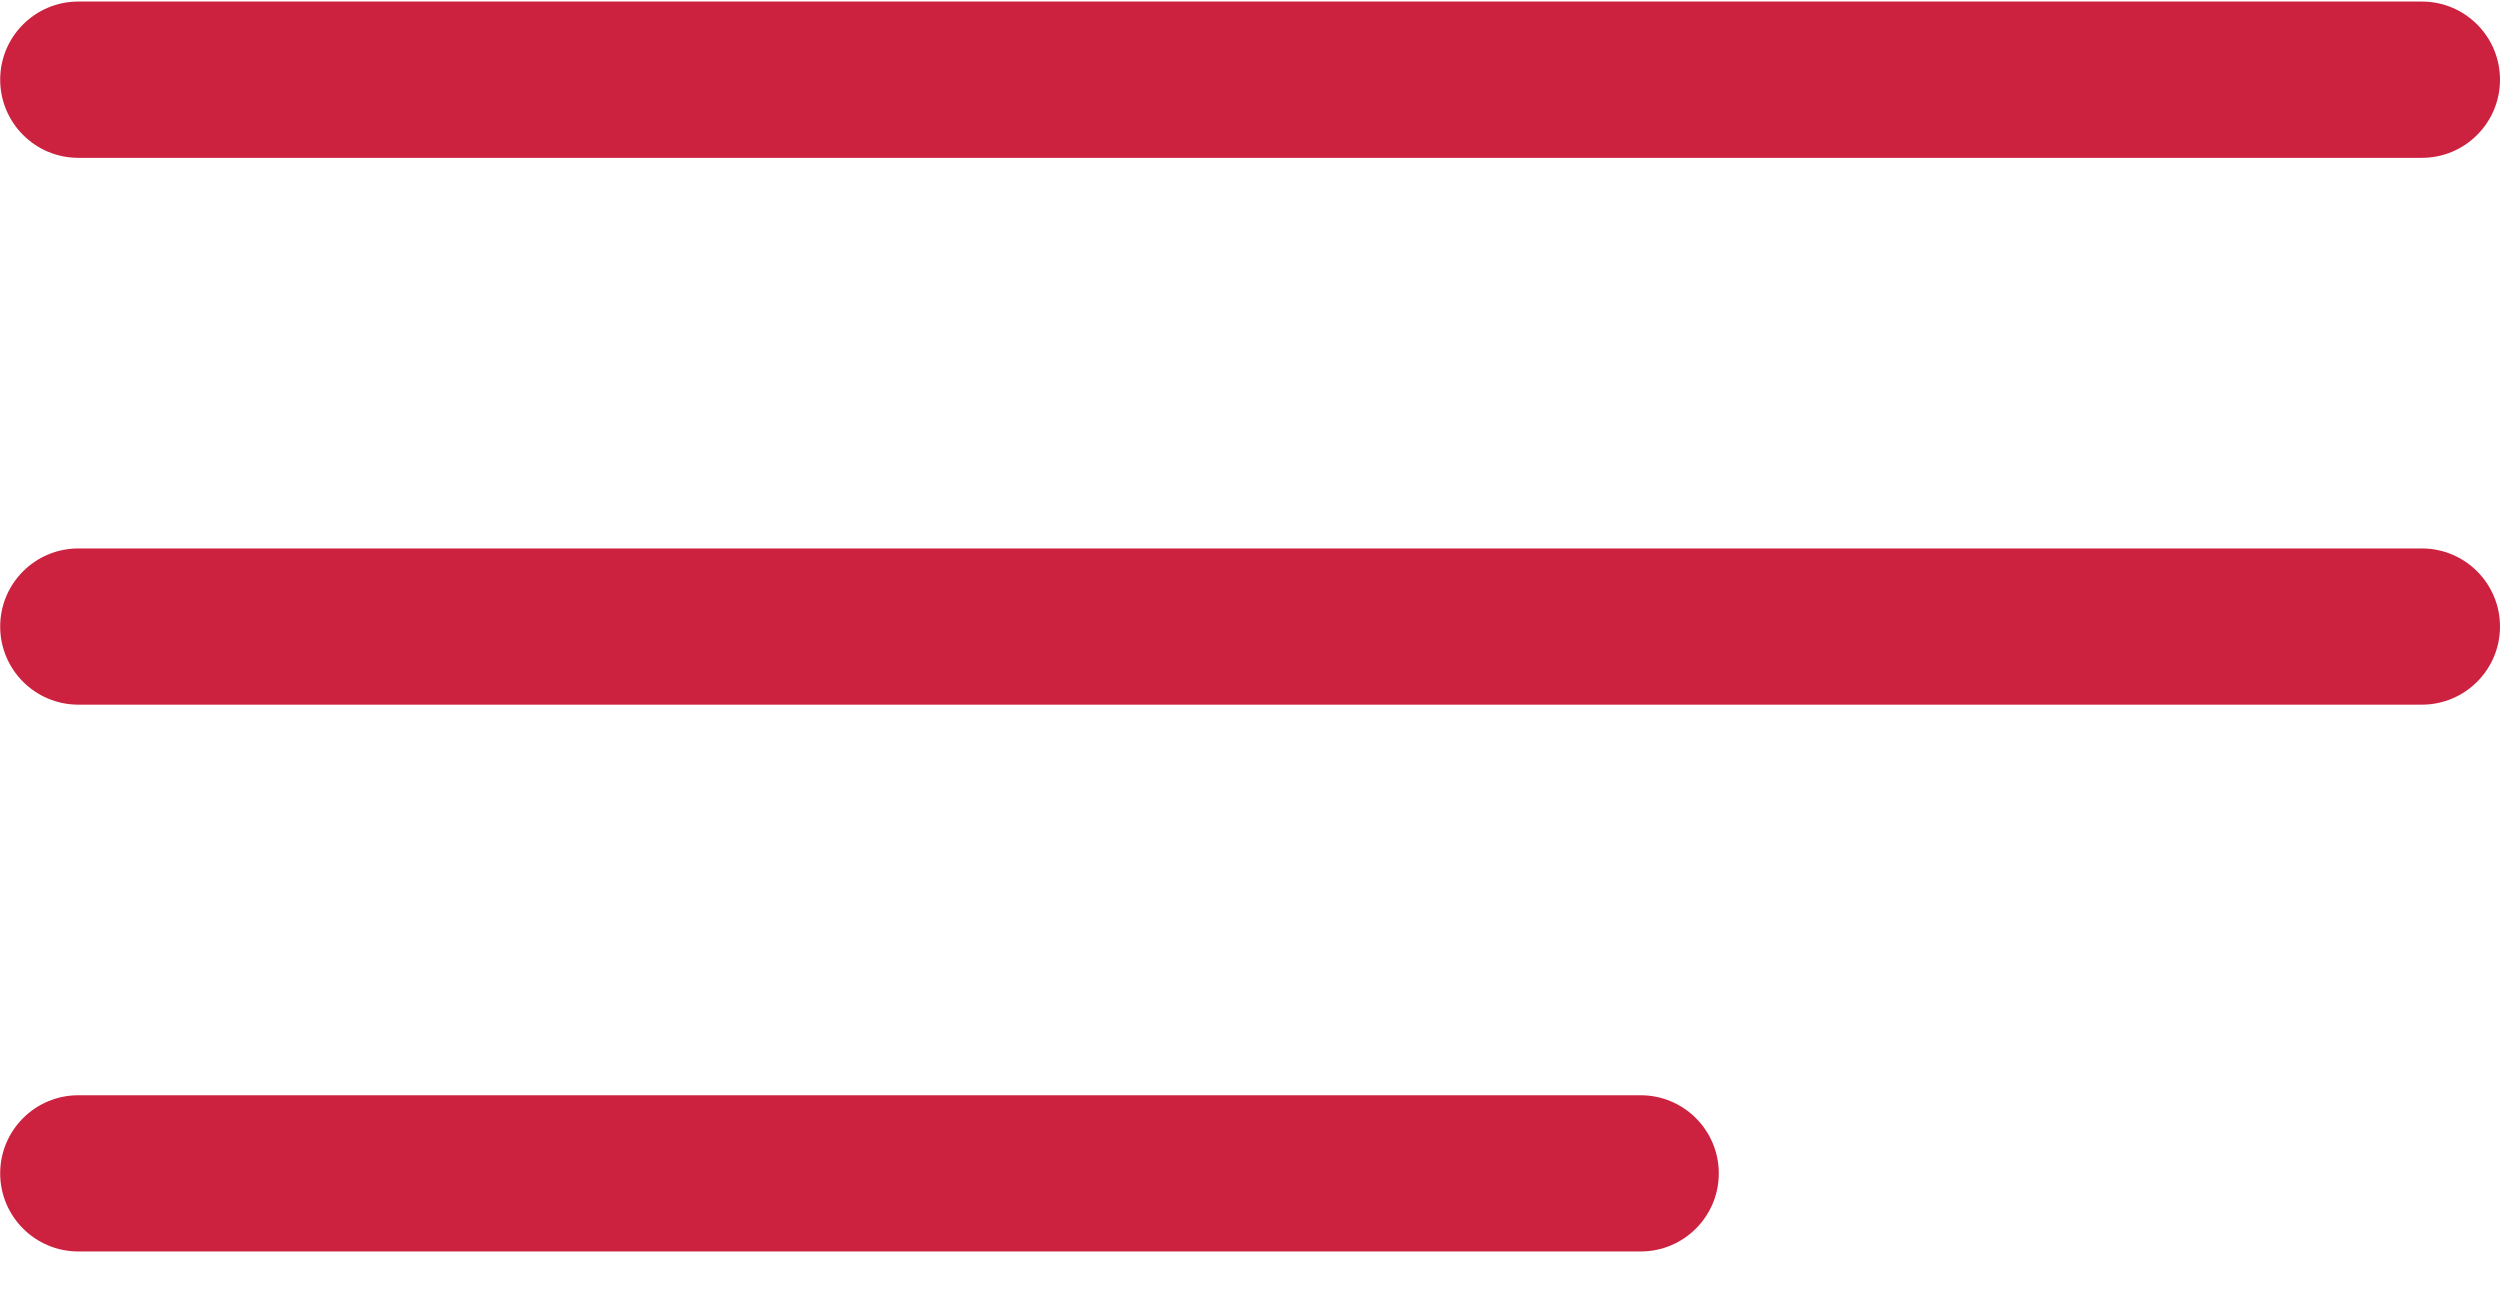 <?xml version="1.0" encoding="UTF-8"?>
<svg width="29px" height="15px" viewBox="0 0 29 15" version="1.1" xmlns="http://www.w3.org/2000/svg" xmlns:xlink="http://www.w3.org/1999/xlink">
    <!-- Generator: Sketch 52.2 (67145) - http://www.bohemiancoding.com/sketch -->
    <title>menu (5)</title>
    <desc>Created with Sketch.</desc>
    <g id="Page-1" stroke="none" stroke-width="1" fill="none" fill-rule="evenodd">
        <g id="Artboard-Copy-7" transform="translate(-316, -24)" fill="#CC223F">
            <g id="menu-(5)" transform="translate(330.5, 31.5) scale(-1, 1) translate(-330.5, -31.5) translate(316, 24)">
                <path d="M0.906,1.831 L28.092,1.831 C28.592,1.831 28.998,1.425 28.998,0.924 C28.998,0.424 28.592,0.018 28.092,0.018 L0.906,0.018 C0.406,0.018 0,0.424 0,0.924 C0,1.425 0.406,1.831 0.906,1.831 Z" id="Path"></path>
                <path d="M28.092,6.362 L0.906,6.362 C0.406,6.362 0,6.768 0,7.268 C0,7.768 0.406,8.174 0.906,8.174 L28.092,8.174 C28.592,8.174 28.998,7.768 28.998,7.268 C28.998,6.768 28.592,6.362 28.092,6.362 Z" id="Path"></path>
                <path d="M28.092,12.705 L9.968,12.705 C9.468,12.705 9.062,13.111 9.062,13.611 C9.062,14.111 9.468,14.517 9.968,14.517 L28.092,14.517 C28.592,14.517 28.998,14.111 28.998,13.611 C28.998,13.111 28.592,12.705 28.092,12.705 Z" id="Path"></path>
            </g>
        </g>
    </g>
</svg>